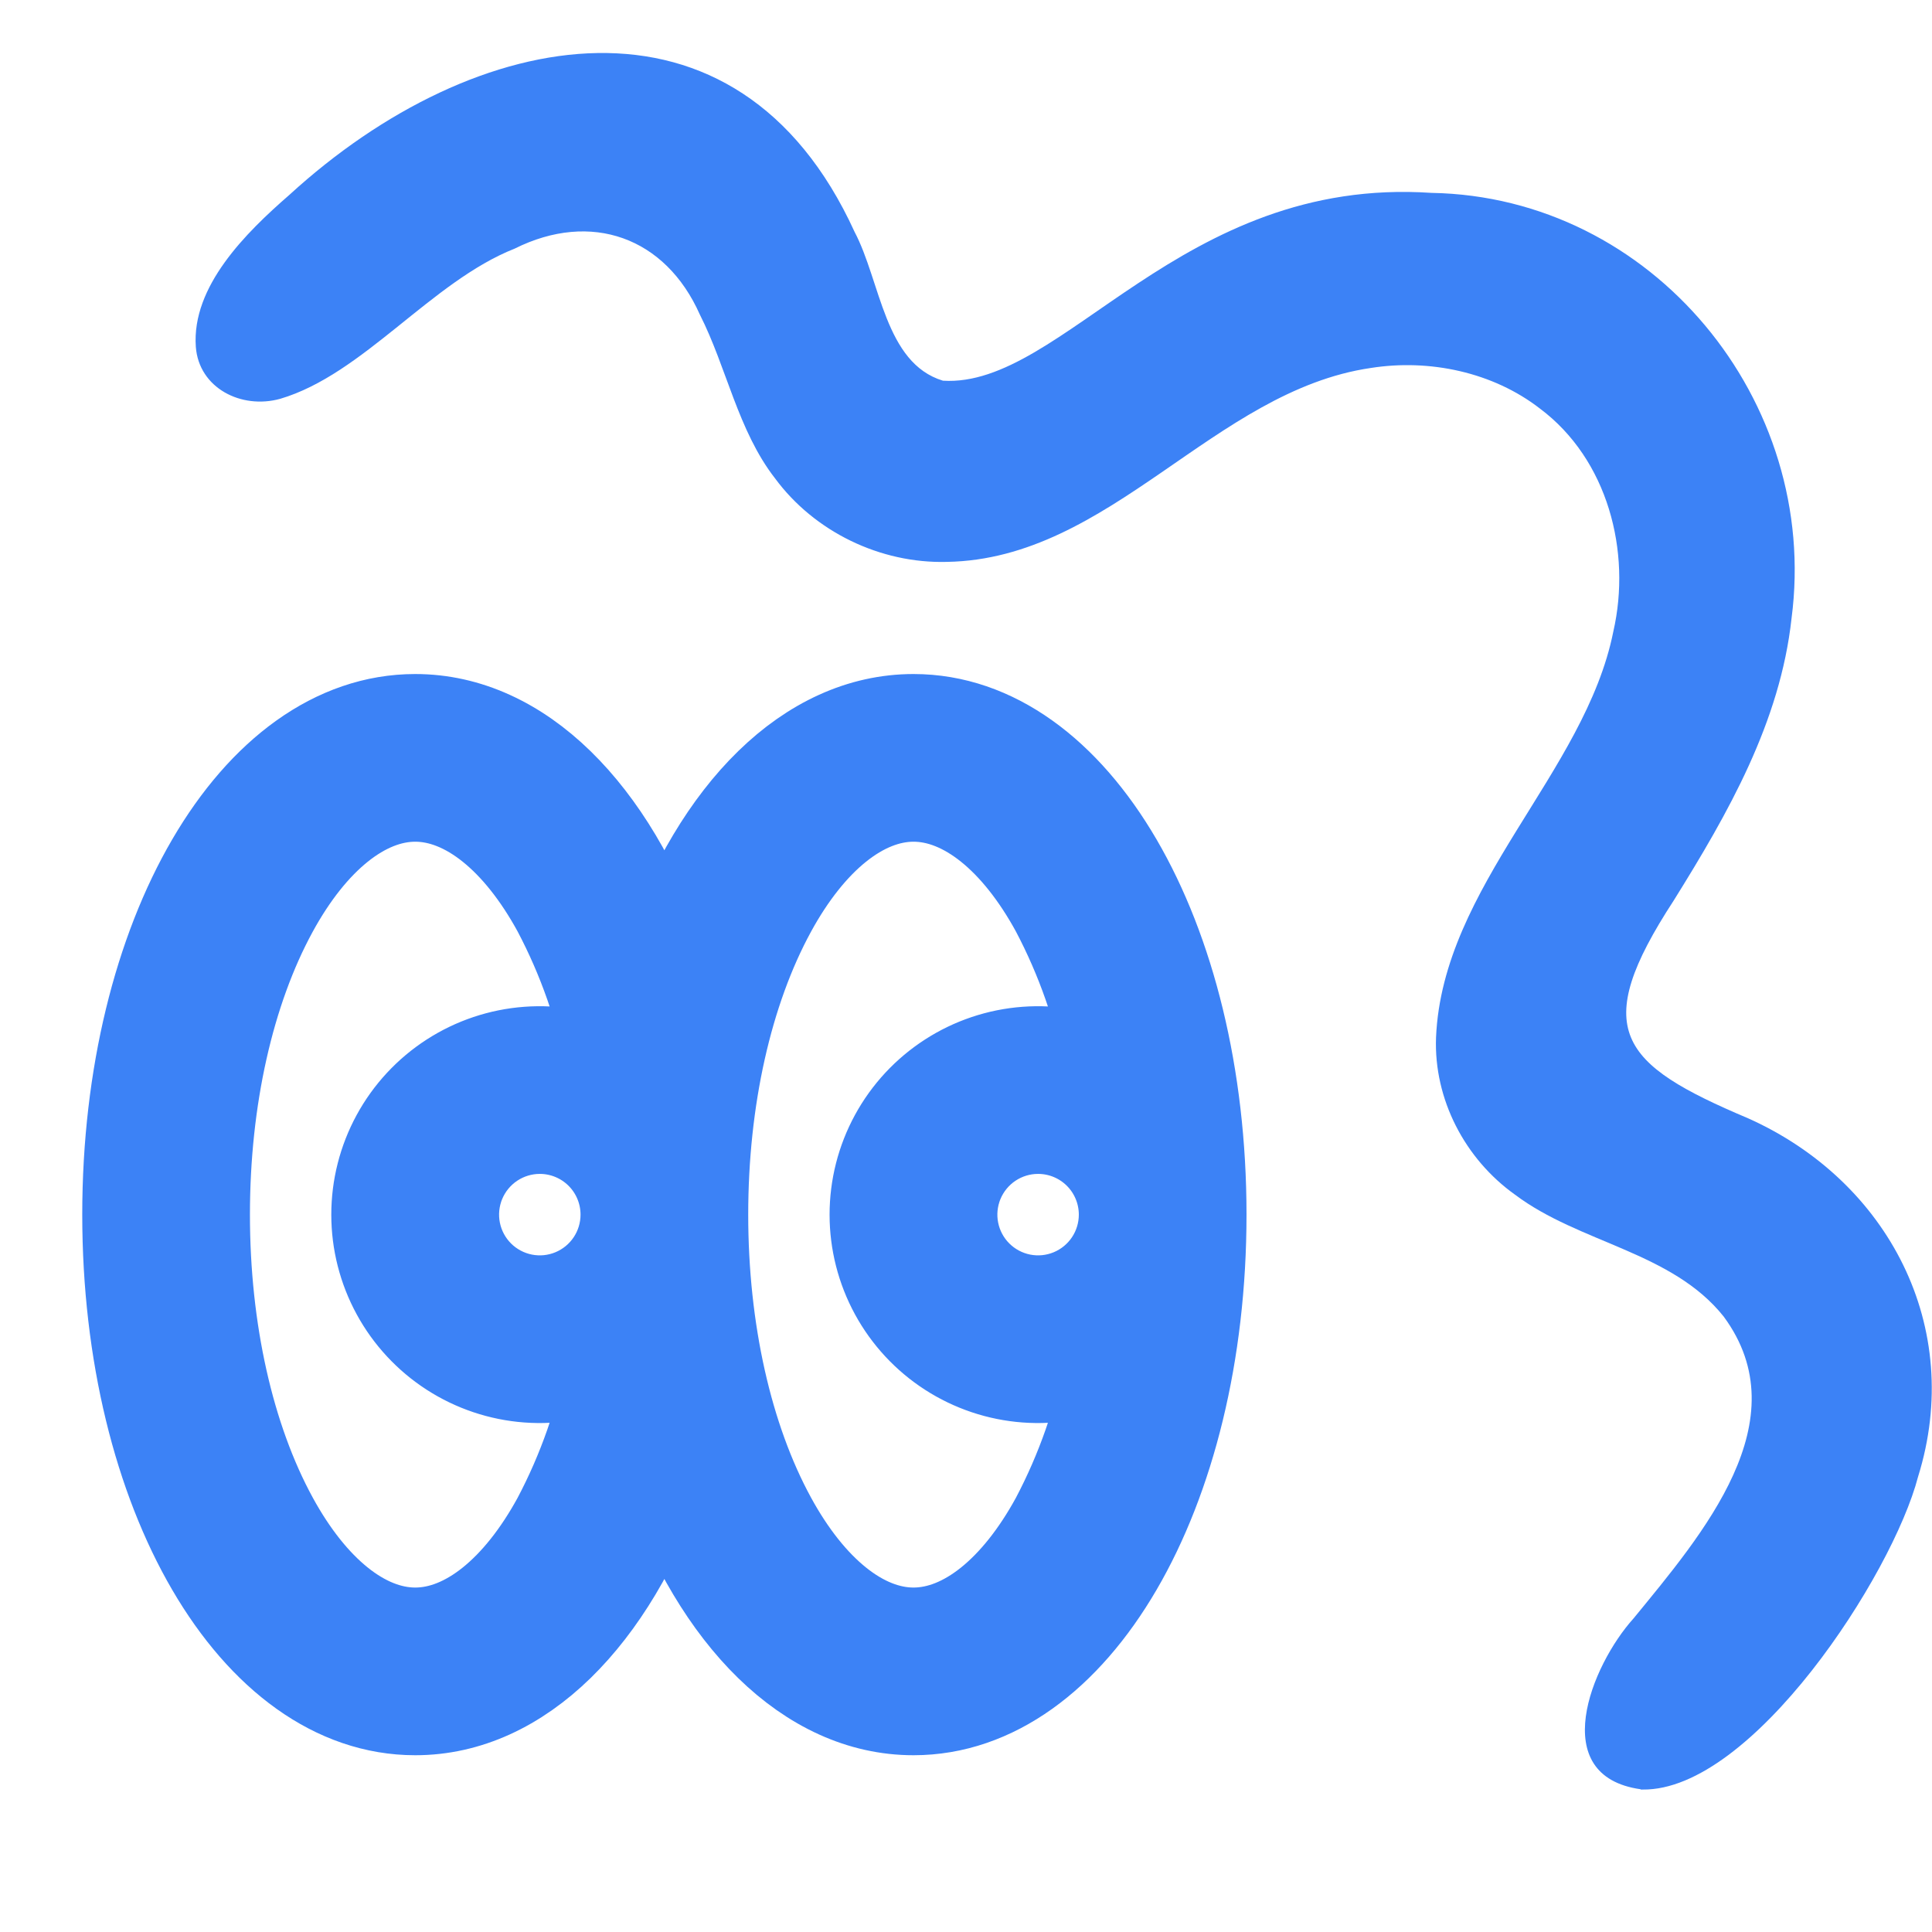 <svg width="32" height="32" viewBox="0 0 237 224" fill="none" xmlns="http://www.w3.org/2000/svg">
<path d="M201.265 212.99C189.696 211.361 195.175 197.805 200.399 192.019C208.813 181.737 220.873 167.774 211.442 154.998C205.098 147.04 193.75 146.005 185.846 140.05C179.722 135.689 175.871 128.36 176.16 120.759C176.958 102.163 194.446 88.284 197.906 70.978C200.162 61.138 197.211 49.838 188.916 43.628C183.148 39.149 175.363 37.503 168.154 38.64C148.901 41.456 136.247 62.088 116.163 62.427C107.987 62.648 99.896 58.728 95.061 52.162C90.516 46.309 89.142 38.572 85.851 32.091C81.644 22.606 72.518 19.315 63.138 23.998C52.909 28.036 44.564 39.42 34.369 42.423C29.603 43.747 24.395 41.1 24.022 36.044C23.496 28.63 30.162 22.047 35.506 17.398C58.303 -3.471 90.414 -9.63 104.832 21.945C108.038 28.019 108.513 38.029 115.671 40.201C130.429 41.117 144.779 15.09 175.6 17.16C202.74 17.635 223.265 42.695 219.771 69.35C218.38 82.075 212.002 93.239 205.319 103.962C194.972 119.825 198.635 123.999 214.445 130.685C231.662 138.387 241.009 156.321 235.292 174.645C232.136 186.76 214.92 213.21 201.502 213.024H201.265V212.99Z" fill="#3C82F6"/>
<path d="M50.938 203.625C64.06 203.625 75.311 192.062 81.5 174.431C87.689 192.062 98.94 203.625 112.062 203.625C132.055 203.625 147.719 176.775 147.719 142.5C147.719 108.225 132.055 81.375 112.063 81.375C98.94 81.375 87.689 92.938 81.5 110.569C75.311 92.938 64.06 81.375 50.938 81.375C30.945 81.375 15.281 108.225 15.281 142.5C15.281 176.775 30.945 203.625 50.938 203.625ZM94.922 105.322C99.691 96.58 105.937 91.562 112.063 91.562C118.188 91.562 124.434 96.58 129.203 105.322C132.286 111.169 134.483 117.441 135.723 123.933C132.62 122.531 129.214 121.928 125.818 122.181C122.422 122.434 119.144 123.534 116.282 125.381C113.421 127.228 111.068 129.762 109.439 132.753C107.81 135.743 106.956 139.094 106.956 142.5C106.956 145.905 107.81 149.257 109.439 152.247C111.068 155.238 113.421 157.772 116.282 159.619C119.144 161.466 122.422 162.566 125.818 162.819C129.214 163.072 132.62 162.469 135.723 161.067C134.483 167.559 132.286 173.831 129.203 179.678C124.434 188.42 118.188 193.437 112.062 193.437C105.937 193.437 99.691 188.42 94.922 179.678C89.555 169.834 86.594 156.629 86.594 142.5C86.594 128.371 89.555 115.166 94.922 105.322ZM137.531 142.5C137.531 144.515 136.934 146.485 135.814 148.16C134.695 149.835 133.104 151.141 131.242 151.912C129.381 152.683 127.332 152.885 125.356 152.492C123.38 152.099 121.565 151.128 120.14 149.704C118.715 148.279 117.745 146.464 117.352 144.487C116.959 142.511 117.161 140.463 117.932 138.601C118.703 136.74 120.009 135.149 121.684 134.029C123.359 132.91 125.329 132.312 127.344 132.312C130.046 132.312 132.637 133.386 134.547 135.296C136.458 137.207 137.531 139.798 137.531 142.5ZM33.797 105.322C38.566 96.58 44.812 91.562 50.938 91.562C57.063 91.562 63.309 96.58 68.078 105.322C71.161 111.169 73.358 117.441 74.598 123.933C71.495 122.531 68.089 121.928 64.693 122.181C61.297 122.434 58.019 123.534 55.157 125.381C52.296 127.228 49.943 129.762 48.314 132.753C46.685 135.743 45.831 139.094 45.831 142.5C45.831 145.905 46.685 149.257 48.314 152.247C49.943 155.238 52.296 157.772 55.157 159.619C58.019 161.466 61.297 162.566 64.693 162.819C68.089 163.072 71.495 162.469 74.598 161.067C73.358 167.559 71.161 173.831 68.078 179.678C63.309 188.42 57.063 193.437 50.938 193.437C44.812 193.437 38.566 188.42 33.797 179.678C28.43 169.834 25.469 156.629 25.469 142.5C25.469 128.371 28.43 115.166 33.797 105.322ZM76.406 142.5C76.406 144.515 75.809 146.485 74.689 148.16C73.57 149.835 71.979 151.141 70.117 151.912C68.256 152.683 66.207 152.885 64.231 152.492C62.255 152.099 60.44 151.128 59.015 149.704C57.59 148.279 56.62 146.464 56.227 144.487C55.834 142.511 56.036 140.463 56.807 138.601C57.578 136.74 58.884 135.149 60.559 134.029C62.234 132.91 64.204 132.312 66.219 132.312C68.921 132.312 71.512 133.386 73.422 135.296C75.333 137.207 76.406 139.798 76.406 142.5Z" fill="#3C82F6" stroke="#3C82F6" stroke-width="10.382"/>
</svg>
